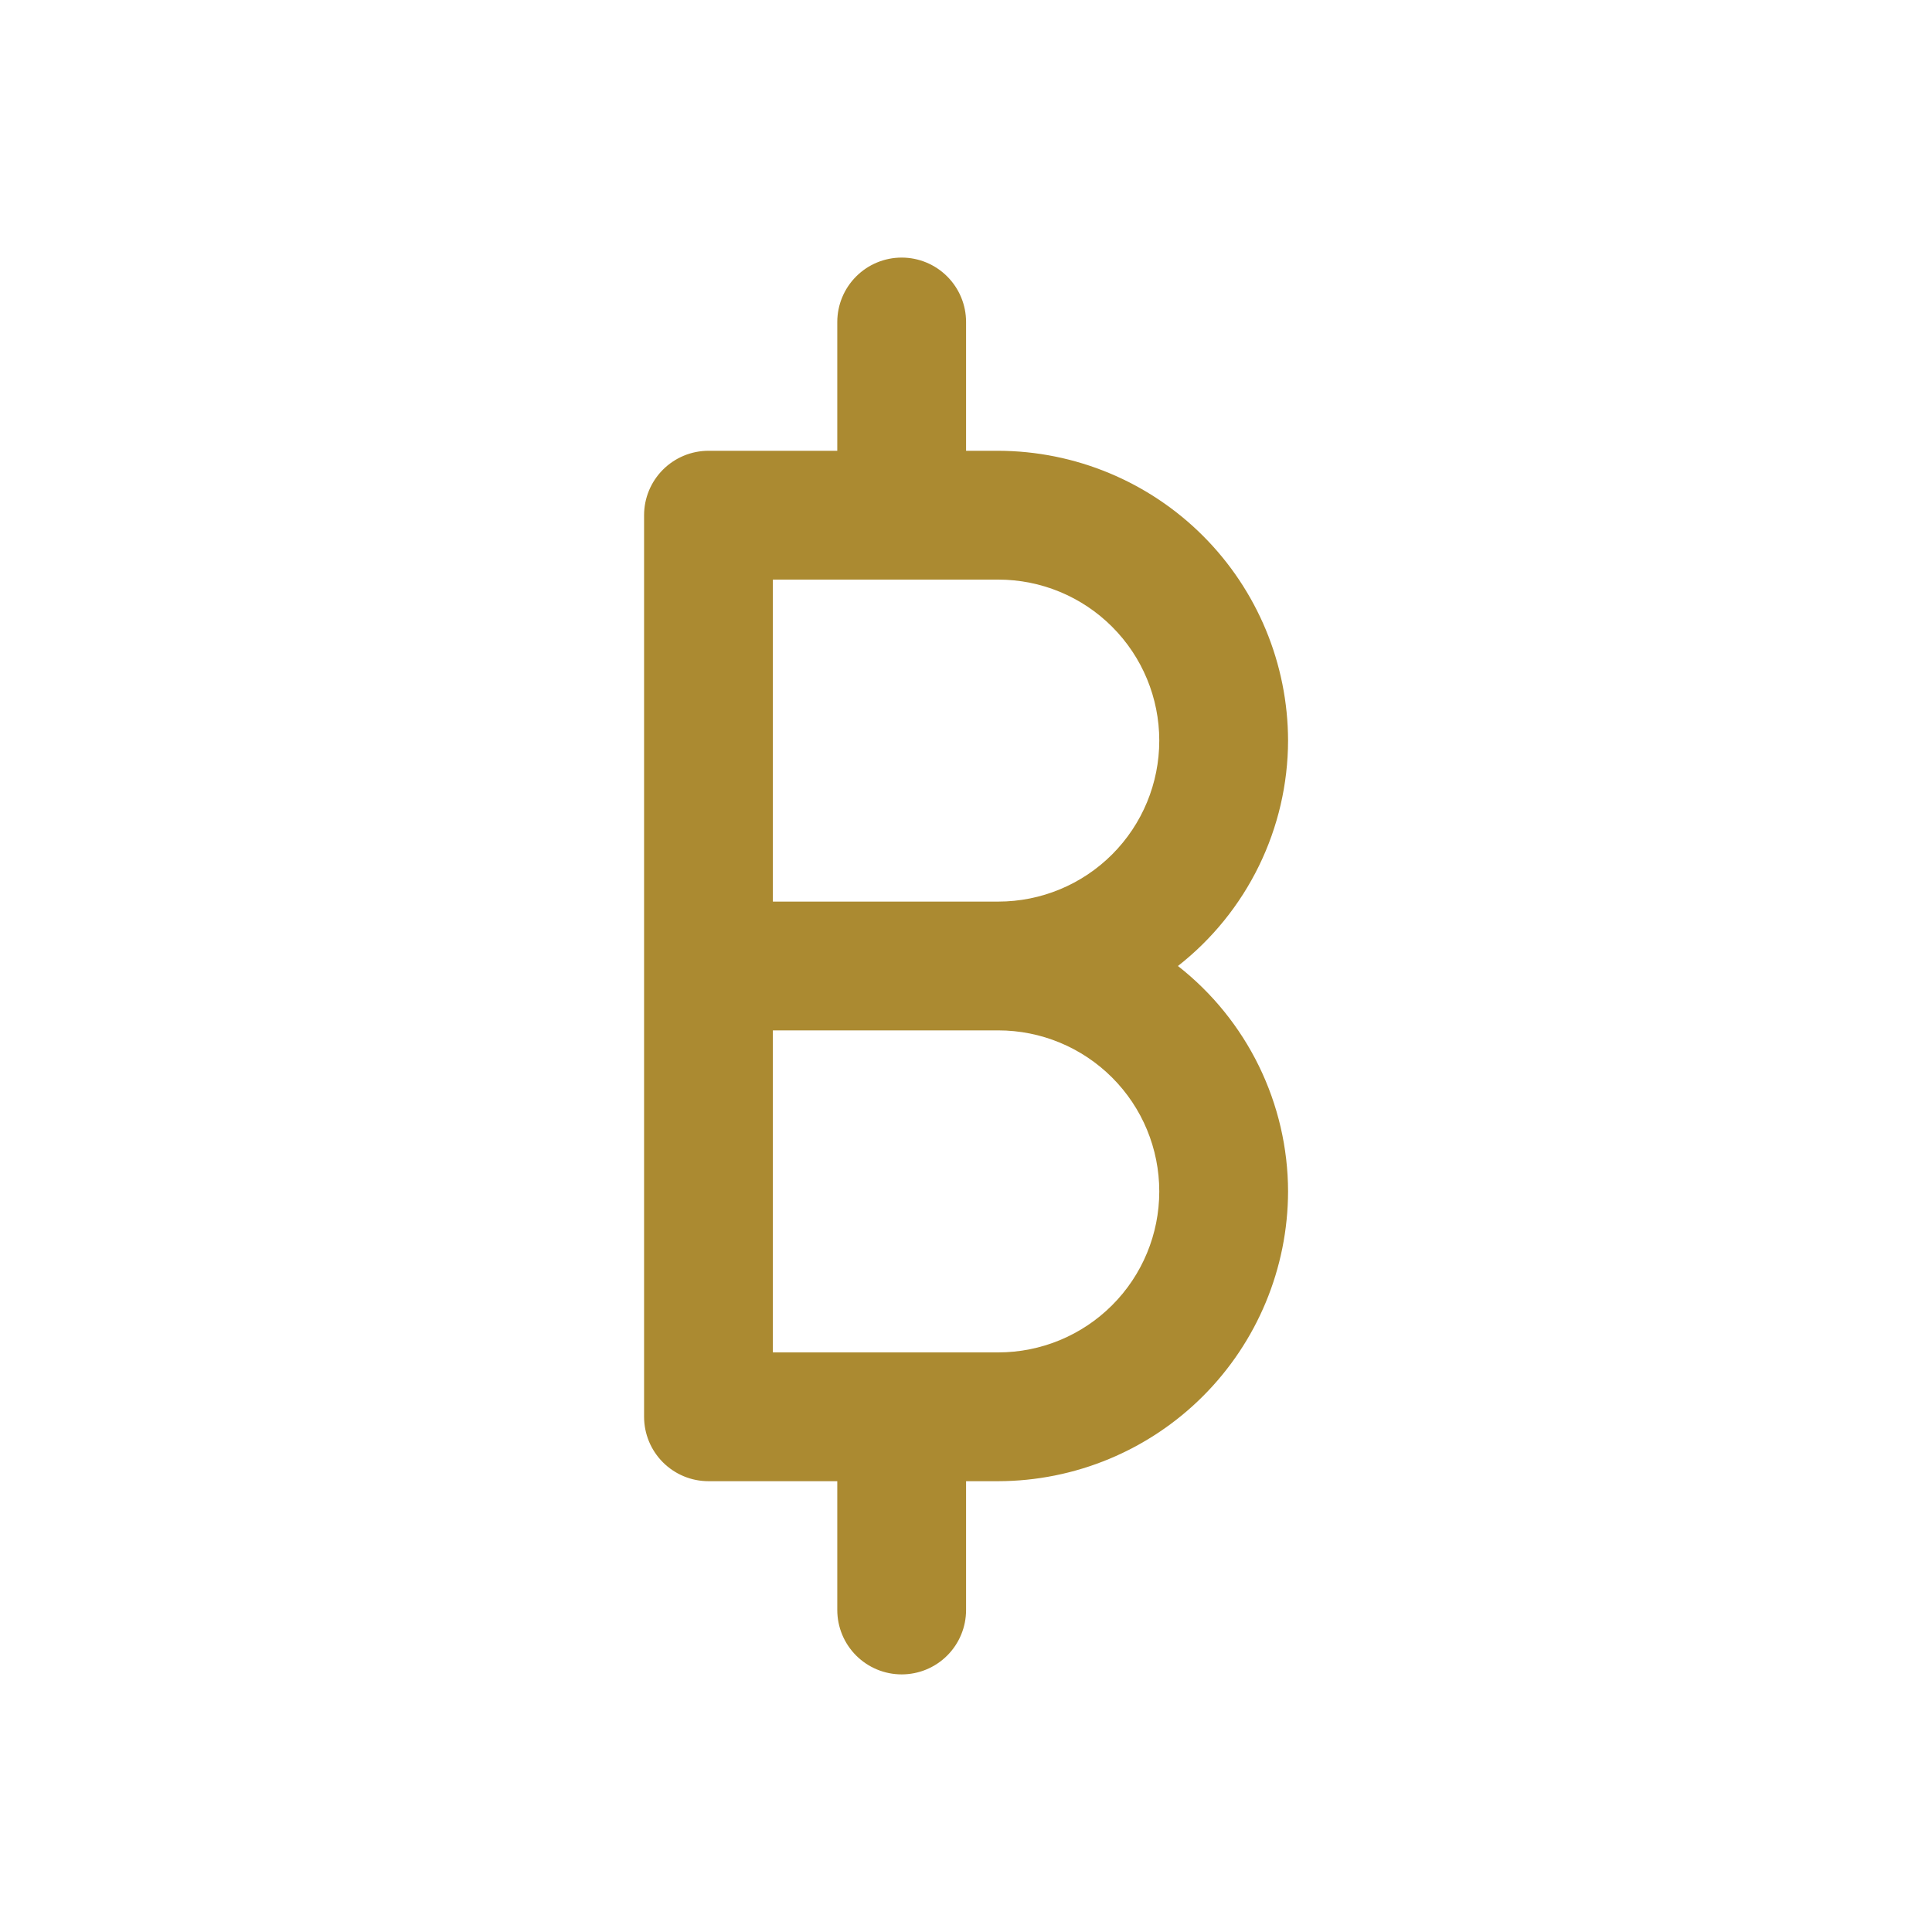 <?xml version="1.0" encoding="UTF-8"?> <svg xmlns="http://www.w3.org/2000/svg" width="80" height="80" viewBox="0 0 80 80" fill="none"><path d="M48.776 40C50.193 38.89 51.339 37.474 52.129 35.857C52.919 34.241 53.332 32.466 53.336 30.666C53.329 27.486 52.063 24.438 49.814 22.189C47.565 19.94 44.517 18.674 41.336 18.666H40.003V13.333C40.003 12.626 39.722 11.948 39.222 11.448C38.722 10.947 38.044 10.666 37.336 10.666C36.629 10.666 35.951 10.947 35.451 11.448C34.951 11.948 34.67 12.626 34.67 13.333V18.666H29.336C28.629 18.666 27.951 18.948 27.451 19.448C26.951 19.948 26.67 20.626 26.67 21.333V58.666C26.67 59.374 26.951 60.052 27.451 60.552C27.951 61.052 28.629 61.333 29.336 61.333H34.67V66.666C34.67 67.374 34.951 68.052 35.451 68.552C35.951 69.052 36.629 69.333 37.336 69.333C38.044 69.333 38.722 69.052 39.222 68.552C39.722 68.052 40.003 67.374 40.003 66.666V61.333H41.336C44.517 61.326 47.565 60.06 49.814 57.811C52.063 55.562 53.329 52.514 53.336 49.333C53.332 47.534 52.919 45.759 52.129 44.142C51.339 42.526 50.193 41.109 48.776 40ZM32.003 24H41.336C43.105 24 44.8 24.702 46.05 25.953C47.301 27.203 48.003 28.898 48.003 30.666C48.003 32.435 47.301 34.13 46.05 35.381C44.8 36.631 43.105 37.333 41.336 37.333H32.003V24ZM41.336 56H32.003V42.666H41.336C43.105 42.666 44.8 43.369 46.05 44.619C47.301 45.869 48.003 47.565 48.003 49.333C48.003 51.101 47.301 52.797 46.05 54.047C44.8 55.297 43.105 56 41.336 56Z" fill="#AB8A31"></path></svg> 